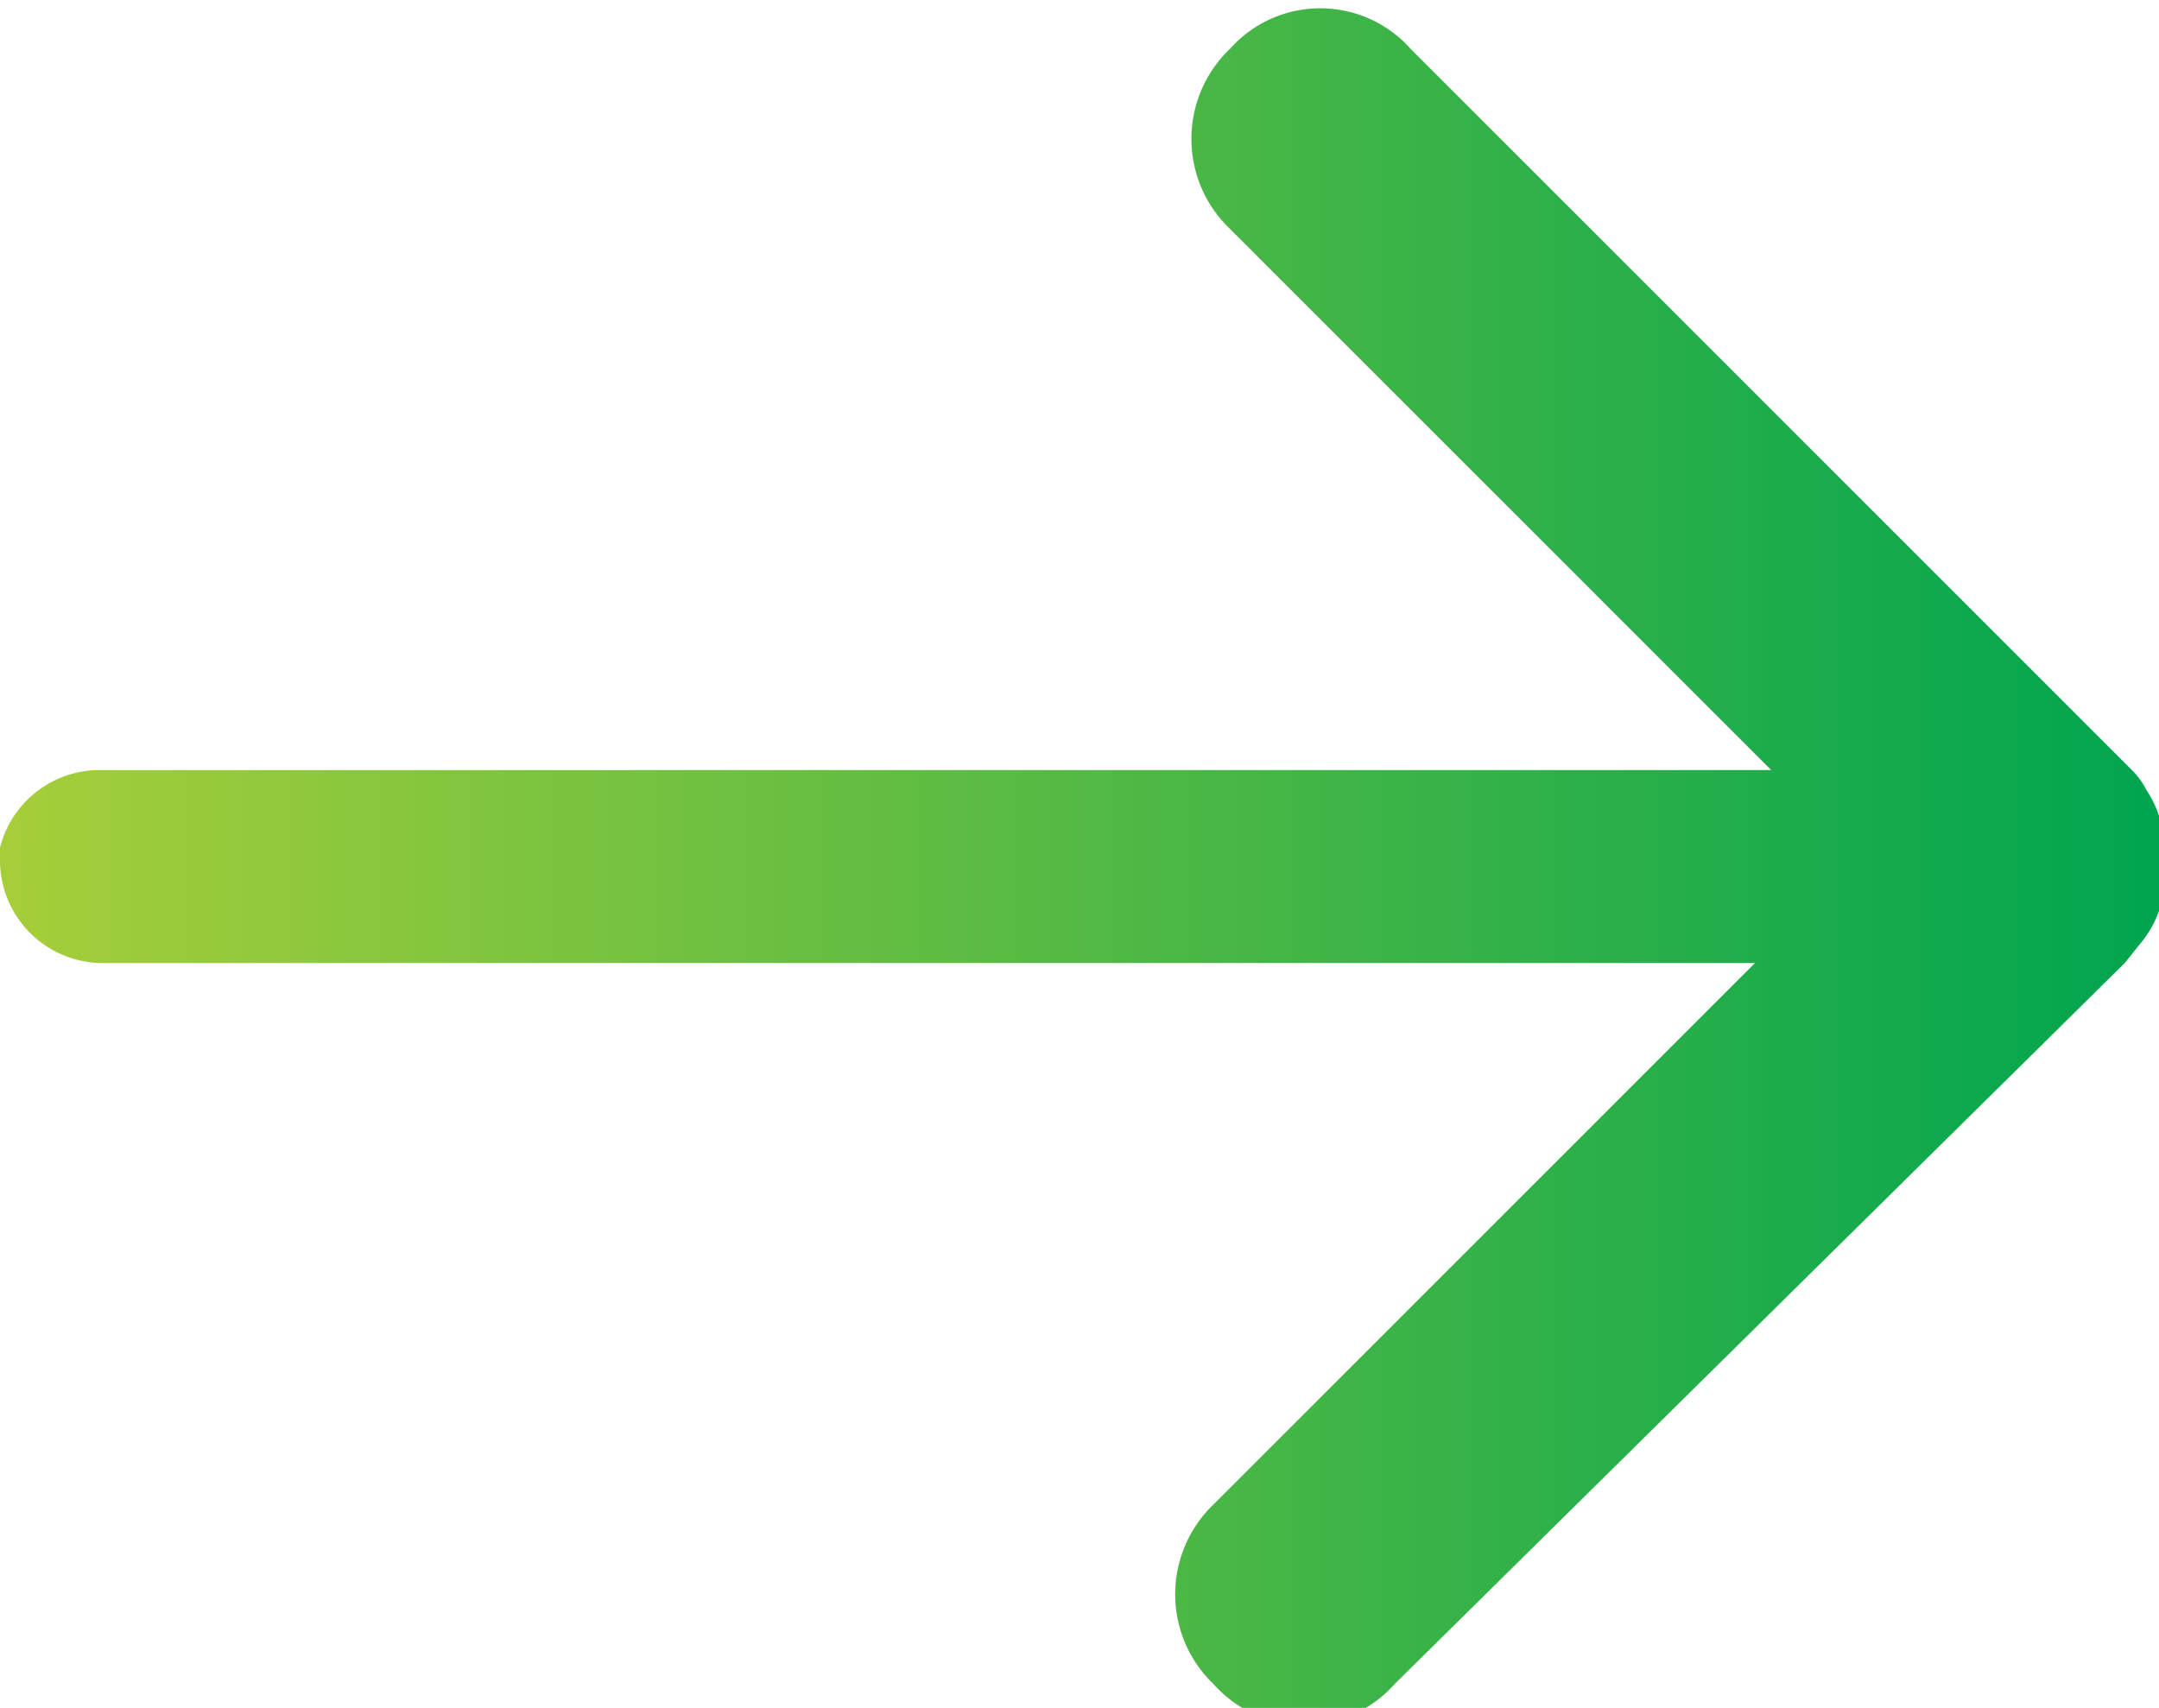 <svg xmlns="http://www.w3.org/2000/svg" xmlns:xlink="http://www.w3.org/1999/xlink" viewBox="0 0 11.97 9.47"><defs><style>.cls-1{fill:url(#未命名的渐变_9);}</style><linearGradient id="未命名的渐变_9" y1="4.73" x2="11.97" y2="4.73" gradientUnits="userSpaceOnUse"><stop offset="0" stop-color="#a6ce39"/><stop offset="1" stop-color="#00a54f"/></linearGradient></defs><g id="图层_2" data-name="图层 2"><g id="_图层_" data-name="&lt;图层&gt;"><path class="cls-1" d="M12,4.7h0a.6.6,0,0,0-.1-.32h0a.44.44,0,0,0-.08-.11h0l-4-4a.67.67,0,0,0-1,0h0a.69.69,0,0,0,0,1l3,3H.57A.57.57,0,0,0,0,4.7v.08a.57.57,0,0,0,.57.56H9.73l-3,3a.69.69,0,0,0,0,1,.67.67,0,0,0,1,0l4.05-4h0l.08-.1h0A.6.6,0,0,0,12,4.77Z"/></g></g></svg>